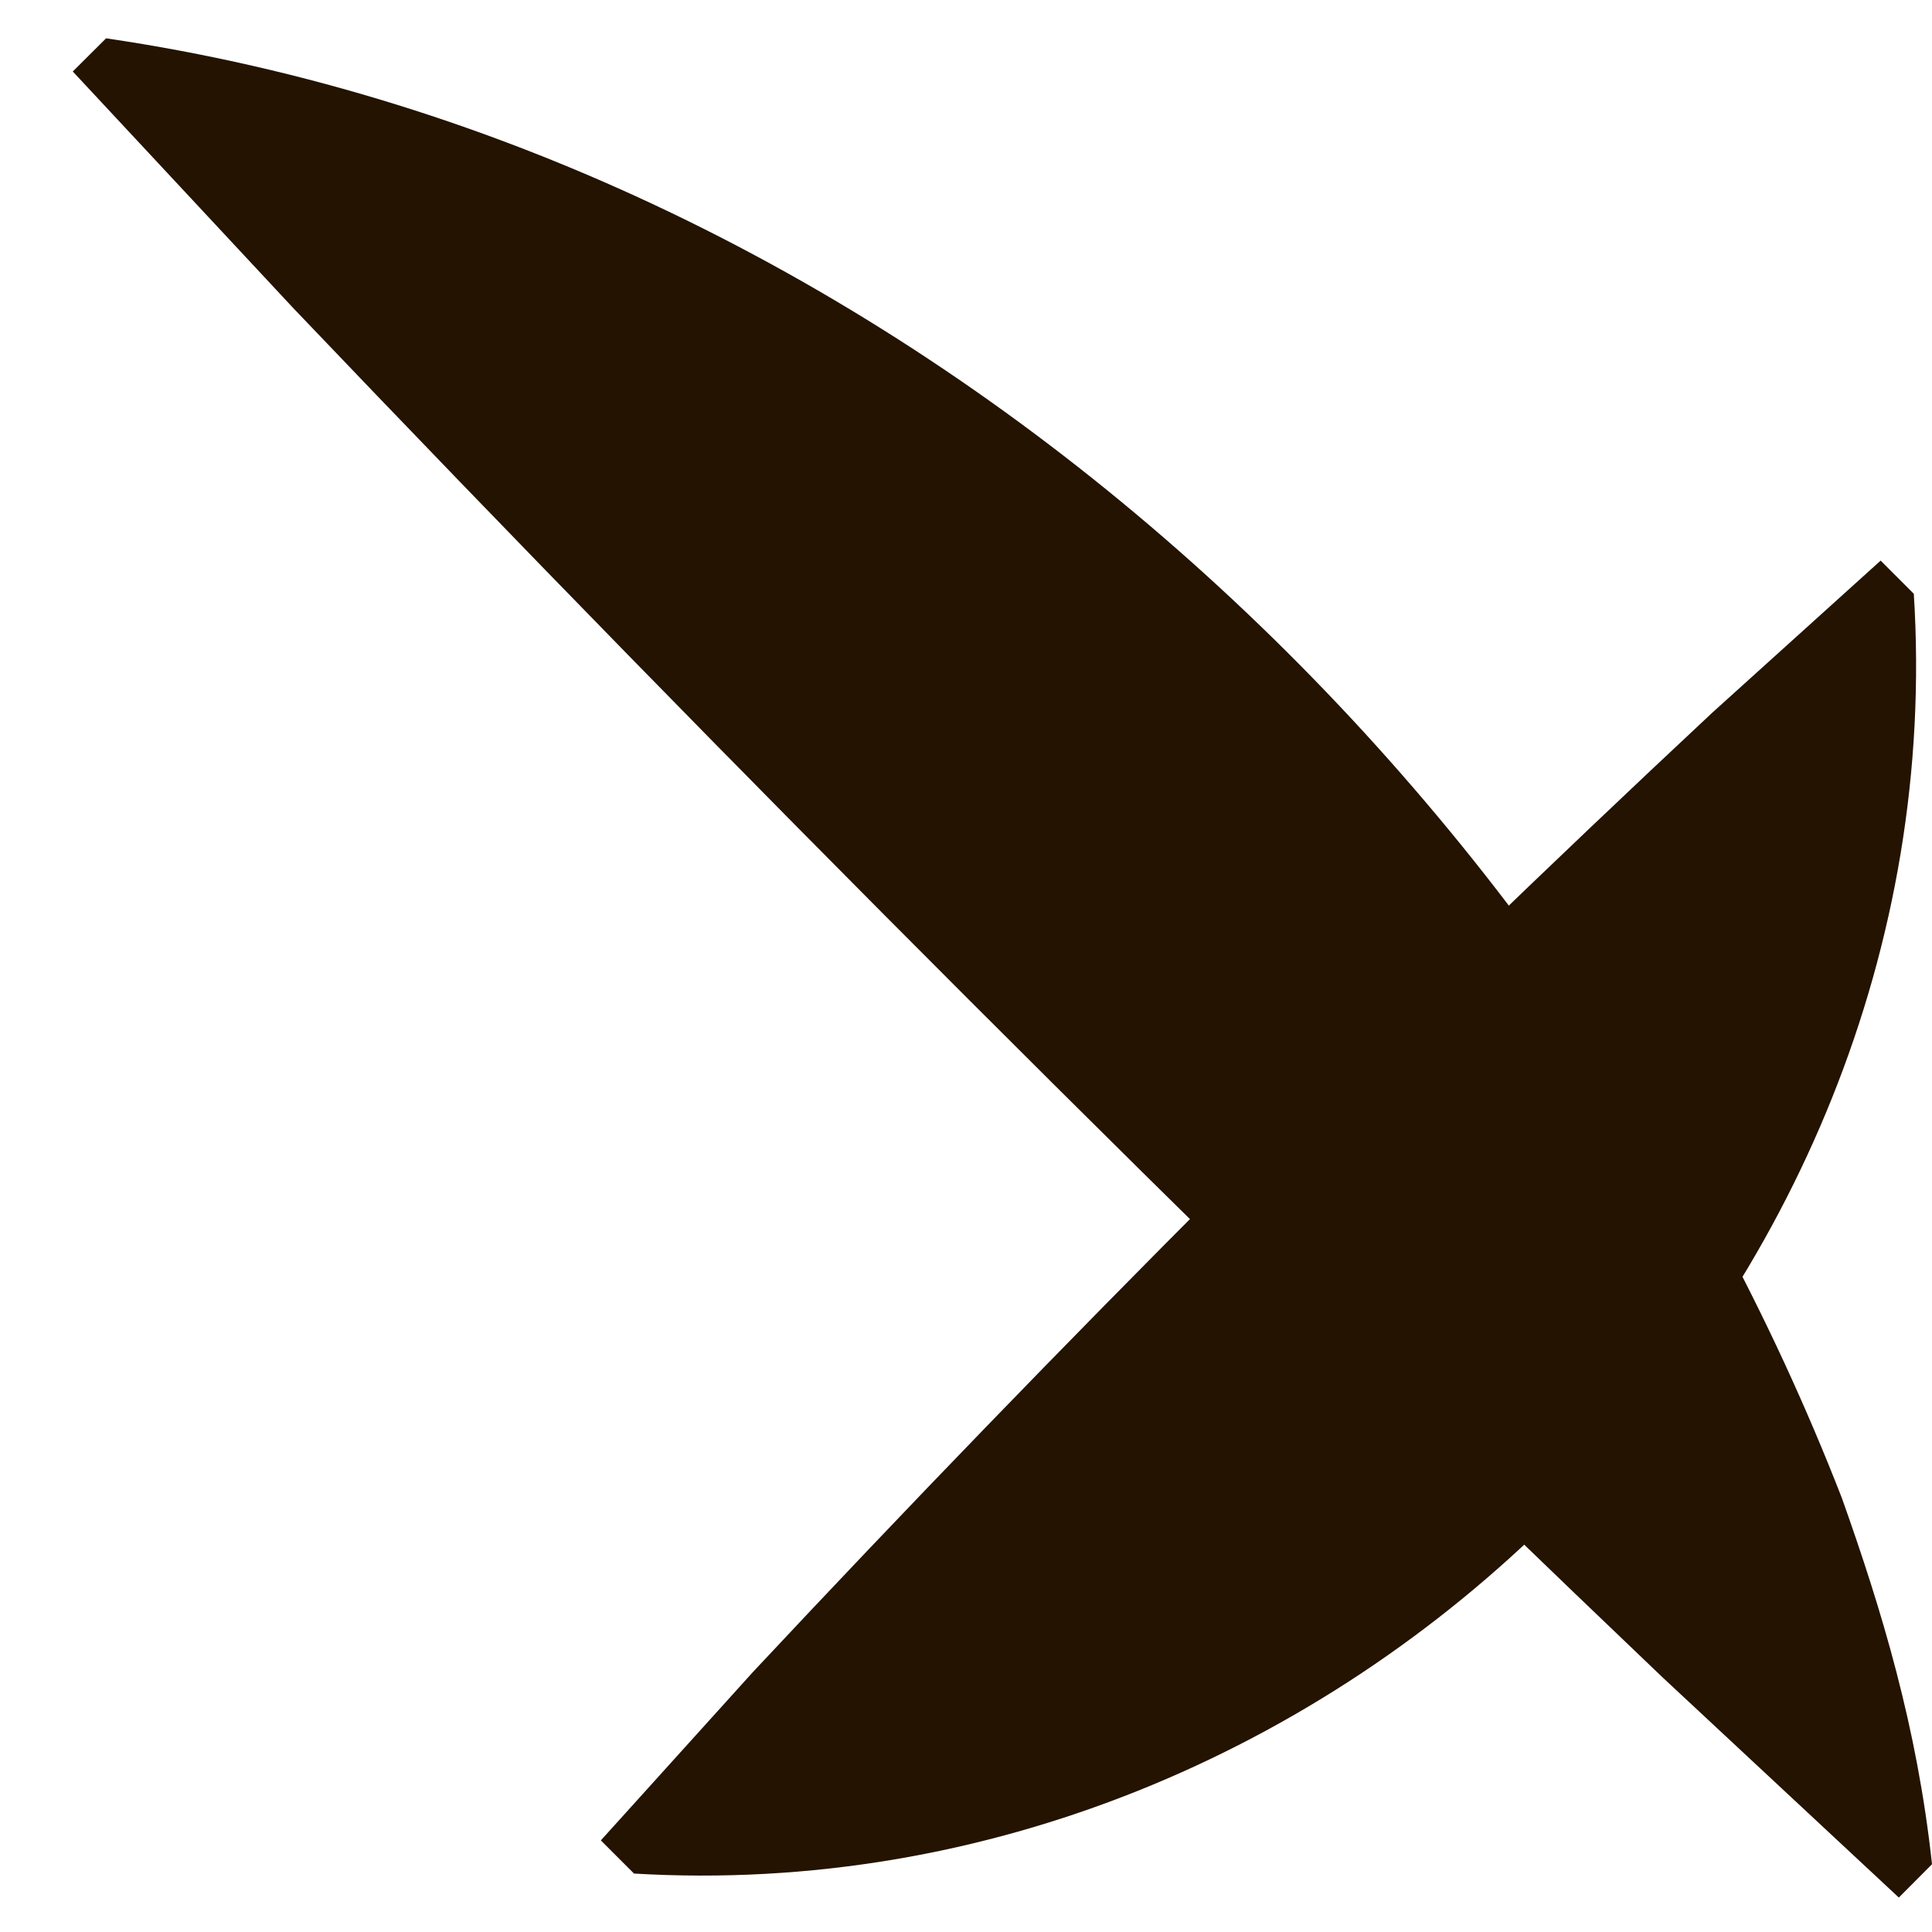 <svg width="12" height="12" viewBox="0 0 12 12" fill="none" xmlns="http://www.w3.org/2000/svg">
<path d="M0.659 0.238C5.573 0.961 9.674 4.767 11.44 9.304C11.688 10.001 11.908 10.727 12 11.579L11.794 11.786L10.326 10.418C7.446 7.67 4.566 4.792 1.82 1.912L0.452 0.444L0.659 0.238Z" fill="#231300"/>
<path d="M11.887 3.688C12.165 8.081 8.323 11.897 3.938 11.637L3.732 11.431L4.675 10.387C6.581 8.349 8.598 6.33 10.637 4.425L11.681 3.482L11.887 3.688Z" fill="#231300"/>
</svg>
